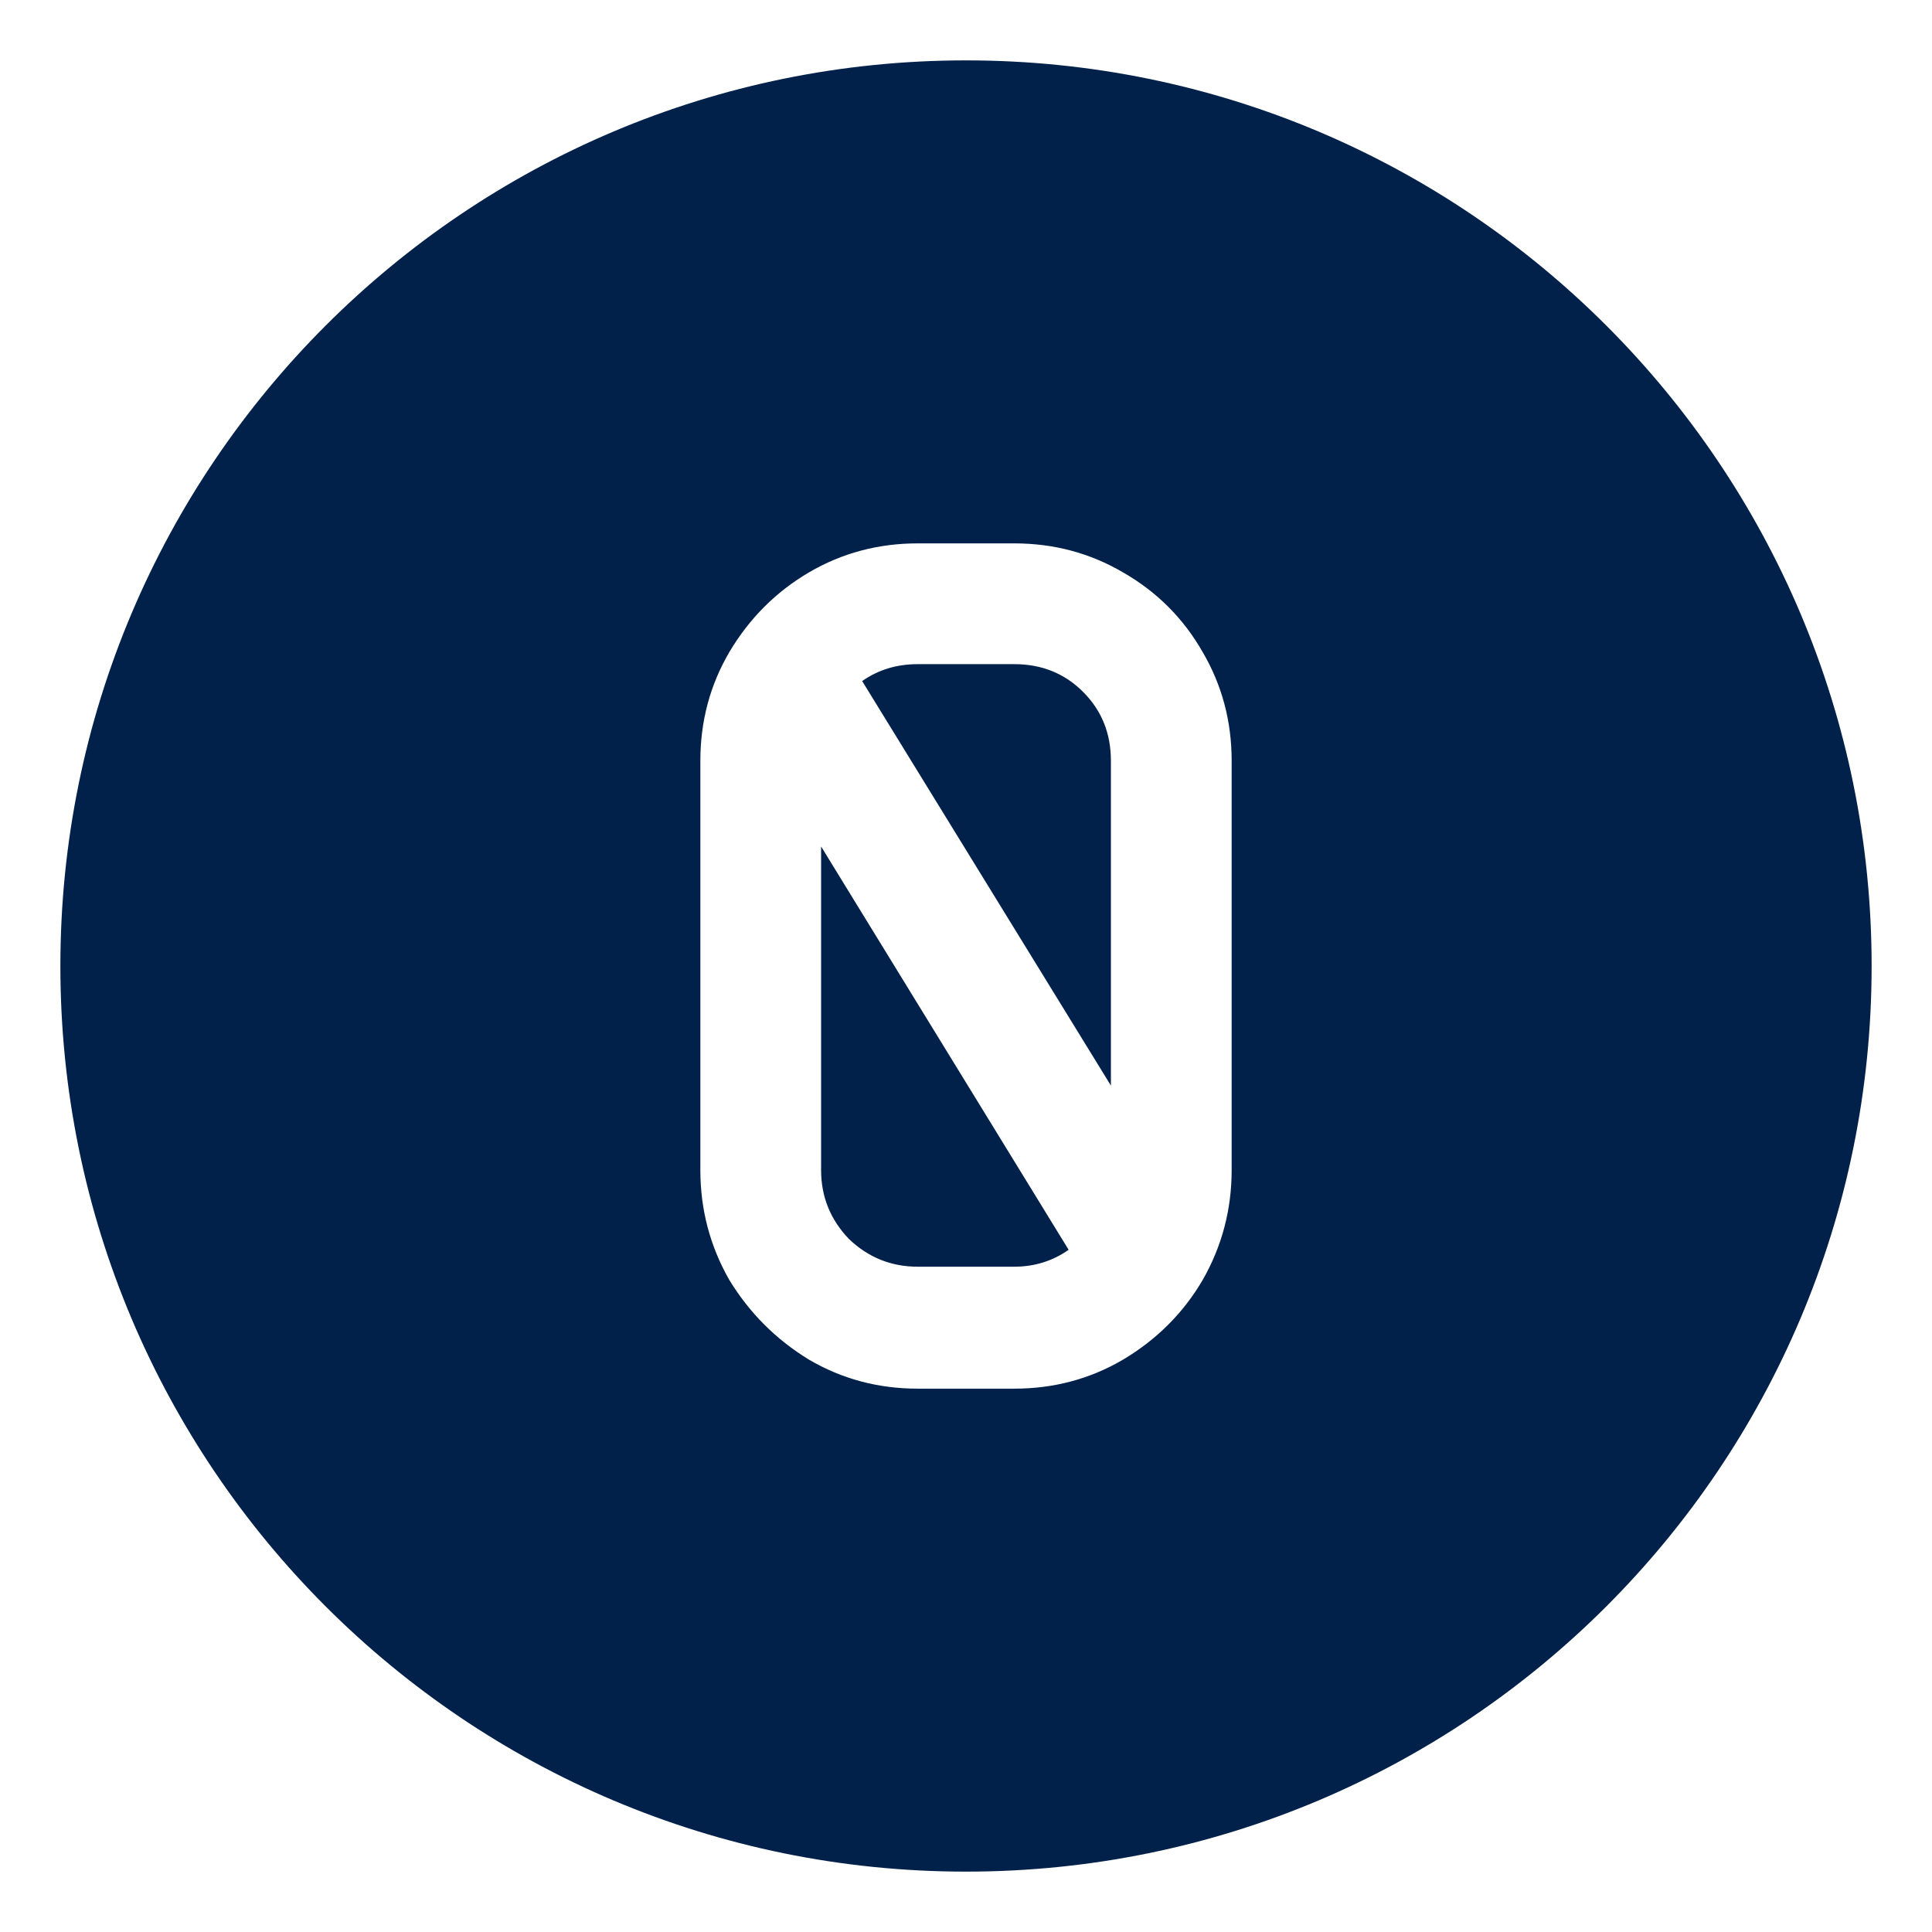 <svg width="64" height="64" viewBox="0 0 64 64" fill="none" xmlns="http://www.w3.org/2000/svg">
<path fill-rule="evenodd" clip-rule="evenodd" d="M62 32C62 48.569 48.569 62 32 62C15.431 62 2 48.569 2 32C2 15.431 15.431 2 32 2C48.569 2 62 15.431 62 32ZM35.4 41.401C34.867 41.774 34.267 41.961 33.6 41.961H30.4C29.52 41.961 28.76 41.654 28.12 41.041C27.507 40.401 27.2 39.641 27.2 38.761V28.041L35.4 41.401ZM24.16 21.601C23.52 22.694 23.2 23.894 23.2 25.201V38.761C23.2 40.067 23.52 41.281 24.16 42.401C24.827 43.494 25.707 44.374 26.8 45.041C27.893 45.681 29.093 46.001 30.4 46.001H33.6C34.907 46.001 36.107 45.681 37.2 45.041C38.32 44.374 39.2 43.494 39.84 42.401C40.48 41.281 40.8 40.067 40.8 38.761V25.201C40.8 23.894 40.48 22.694 39.84 21.601C39.2 20.48 38.32 19.601 37.2 18.96C36.107 18.32 34.907 18 33.6 18H30.4C29.093 18 27.893 18.32 26.8 18.96C25.707 19.601 24.827 20.48 24.16 21.601ZM36.8 25.201V35.961L28.56 22.561C29.093 22.187 29.707 22.001 30.4 22.001H33.6C34.507 22.001 35.267 22.307 35.88 22.921C36.493 23.534 36.8 24.294 36.8 25.201Z" fill="#01214B"/>
</svg>
